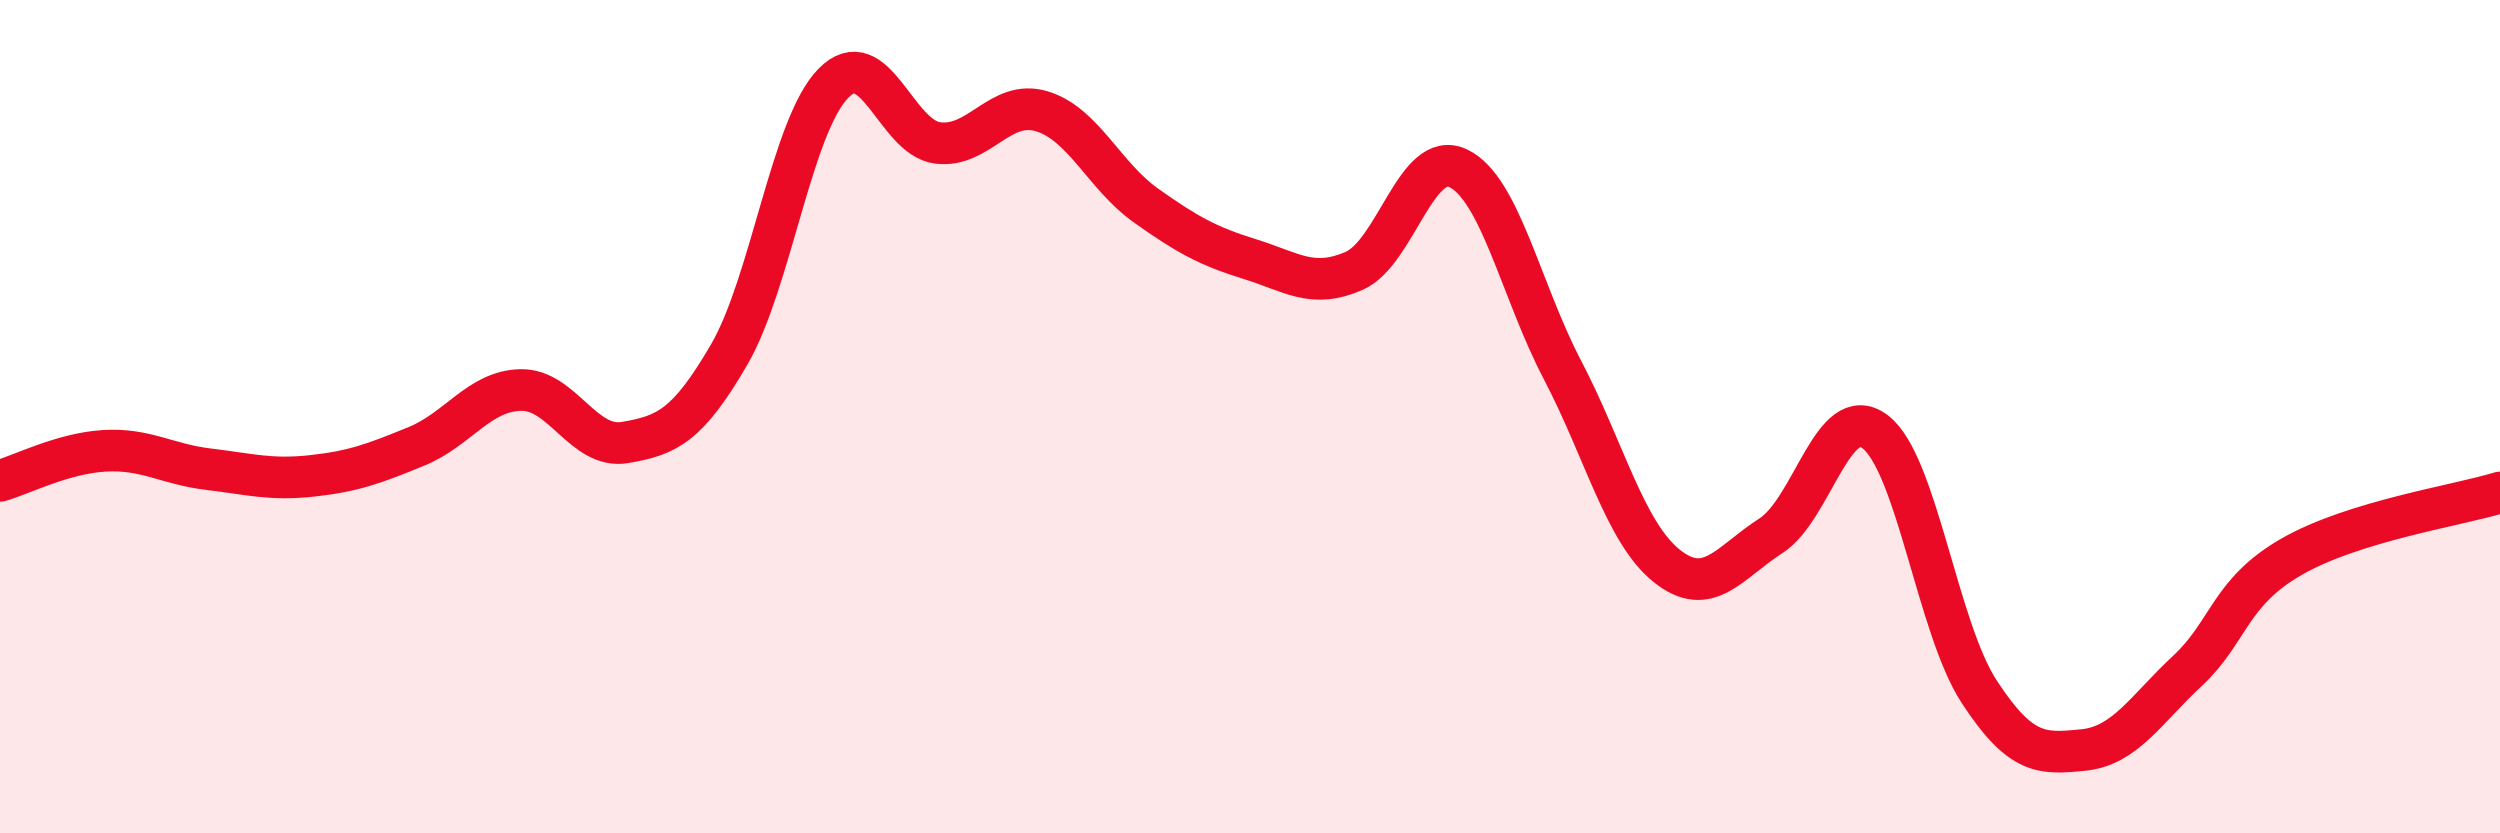 
    <svg width="60" height="20" viewBox="0 0 60 20" xmlns="http://www.w3.org/2000/svg">
      <path
        d="M 0,11.54 C 0.5,11.4 1.5,10.88 2.5,10.82 C 3.5,10.76 4,11.14 5,11.26 C 6,11.38 6.5,11.53 7.5,11.42 C 8.5,11.31 9,11.12 10,10.71 C 11,10.3 11.5,9.38 12.5,9.36 C 13.5,9.34 14,10.79 15,10.62 C 16,10.45 16.5,10.23 17.5,8.51 C 18.5,6.79 19,3.02 20,2 C 21,0.98 21.5,3.3 22.5,3.43 C 23.5,3.56 24,2.37 25,2.67 C 26,2.97 26.5,4.22 27.5,4.93 C 28.5,5.64 29,5.91 30,6.22 C 31,6.53 31.5,6.94 32.5,6.5 C 33.5,6.06 34,3.56 35,4.04 C 36,4.52 36.5,6.97 37.5,8.88 C 38.5,10.79 39,12.78 40,13.58 C 41,14.38 41.5,13.5 42.5,12.86 C 43.5,12.22 44,9.61 45,10.36 C 46,11.11 46.5,15.07 47.5,16.6 C 48.5,18.13 49,18.1 50,18 C 51,17.9 51.5,17.03 52.5,16.1 C 53.5,15.17 53.5,14.22 55,13.36 C 56.5,12.5 59,12.13 60,11.82L60 20L0 20Z"
        fill="#EB0A25"
        opacity="0.1"
        stroke-linecap="round"
        stroke-linejoin="round"
      />
      <path
        d="M 0,11.54 C 0.5,11.4 1.5,10.88 2.5,10.82 C 3.5,10.76 4,11.14 5,11.26 C 6,11.38 6.5,11.53 7.5,11.42 C 8.5,11.31 9,11.12 10,10.71 C 11,10.3 11.5,9.38 12.5,9.36 C 13.5,9.34 14,10.79 15,10.62 C 16,10.45 16.5,10.23 17.5,8.51 C 18.5,6.79 19,3.02 20,2 C 21,0.98 21.5,3.3 22.5,3.43 C 23.5,3.56 24,2.37 25,2.67 C 26,2.97 26.5,4.22 27.5,4.93 C 28.5,5.64 29,5.91 30,6.22 C 31,6.53 31.5,6.94 32.5,6.5 C 33.5,6.06 34,3.56 35,4.04 C 36,4.52 36.5,6.97 37.5,8.88 C 38.5,10.79 39,12.78 40,13.58 C 41,14.38 41.5,13.5 42.5,12.86 C 43.5,12.22 44,9.61 45,10.36 C 46,11.11 46.5,15.07 47.5,16.6 C 48.5,18.13 49,18.1 50,18 C 51,17.9 51.5,17.03 52.5,16.1 C 53.5,15.17 53.5,14.22 55,13.36 C 56.5,12.5 59,12.13 60,11.82"
        stroke="#EB0A25"
        stroke-width="1"
        fill="none"
        stroke-linecap="round"
        stroke-linejoin="round"
      />
    </svg>
  